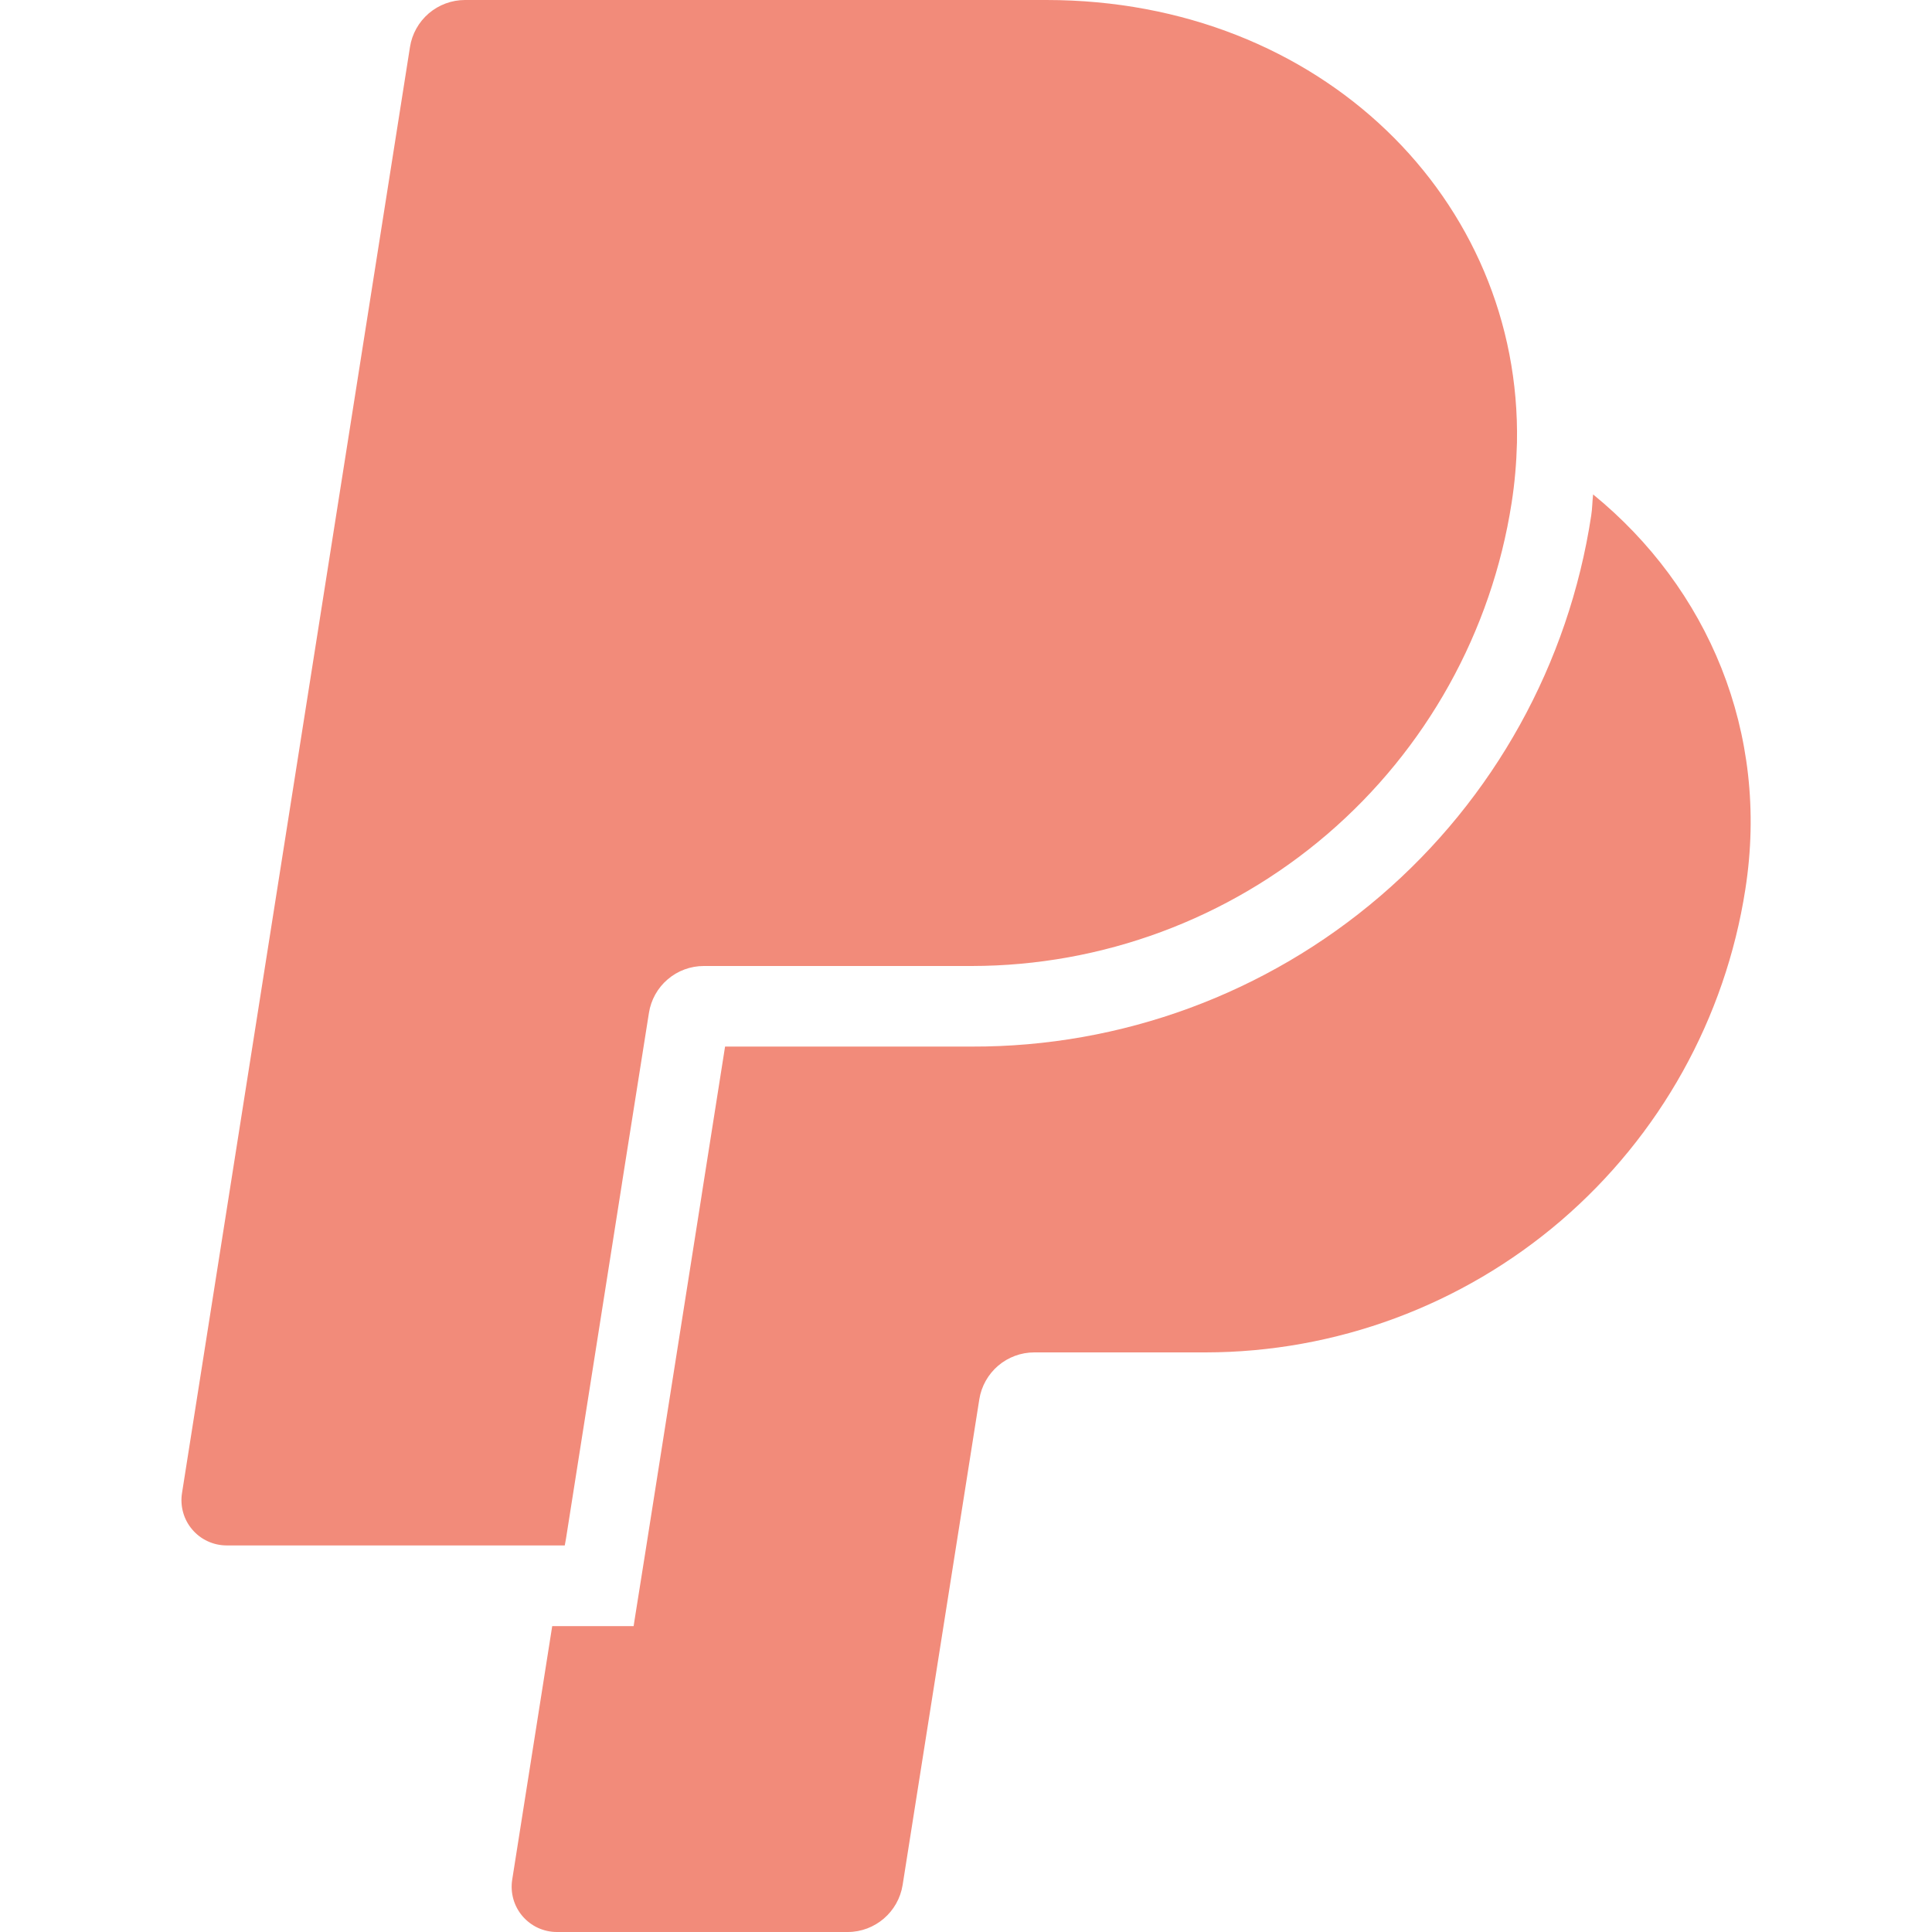 <svg width="34" height="34" viewBox="0 0 34 34" fill="none" xmlns="http://www.w3.org/2000/svg">
<path d="M9.939 27.197H3.989C3.874 27.197 3.76 27.172 3.656 27.124C3.551 27.076 3.459 27.006 3.384 26.918C3.309 26.831 3.254 26.728 3.223 26.617C3.192 26.506 3.185 26.39 3.203 26.276L7.215 0.827C7.251 0.597 7.369 0.387 7.546 0.235C7.724 0.084 7.949 0 8.183 0L18.414 0C23.255 0 26.778 3.525 26.696 7.792C26.687 8.146 26.657 8.5 26.602 8.85C26.25 11.118 25.1 13.186 23.357 14.681C21.615 16.175 19.396 16.998 17.101 17H12.386C12.153 17 11.927 17.083 11.75 17.235C11.573 17.386 11.456 17.596 11.42 17.826L10.959 20.739L10.941 20.856L9.961 27.075L9.939 27.197ZM28.036 8.701C28.022 8.824 28.022 8.949 28.003 9.071C27.608 11.677 26.291 14.055 24.29 15.77C22.289 17.486 19.738 18.426 17.102 18.418H12.76L12.359 20.961L12.341 21.079L11.36 27.298L11.17 28.492L11.151 28.617H9.718L9.014 33.079C8.996 33.193 9.003 33.309 9.034 33.42C9.065 33.531 9.12 33.633 9.195 33.721C9.27 33.808 9.363 33.879 9.467 33.927C9.572 33.975 9.685 34 9.8 34H14.918C15.399 34 15.81 33.647 15.885 33.171L17.234 24.627C17.27 24.397 17.388 24.187 17.565 24.035C17.742 23.884 17.968 23.8 18.201 23.8H21.213C23.508 23.798 25.727 22.976 27.47 21.482C29.212 19.987 30.363 17.919 30.715 15.651C31.148 12.889 30.053 10.347 28.036 8.701Z" fill="#F28B7A"/>
</svg>
